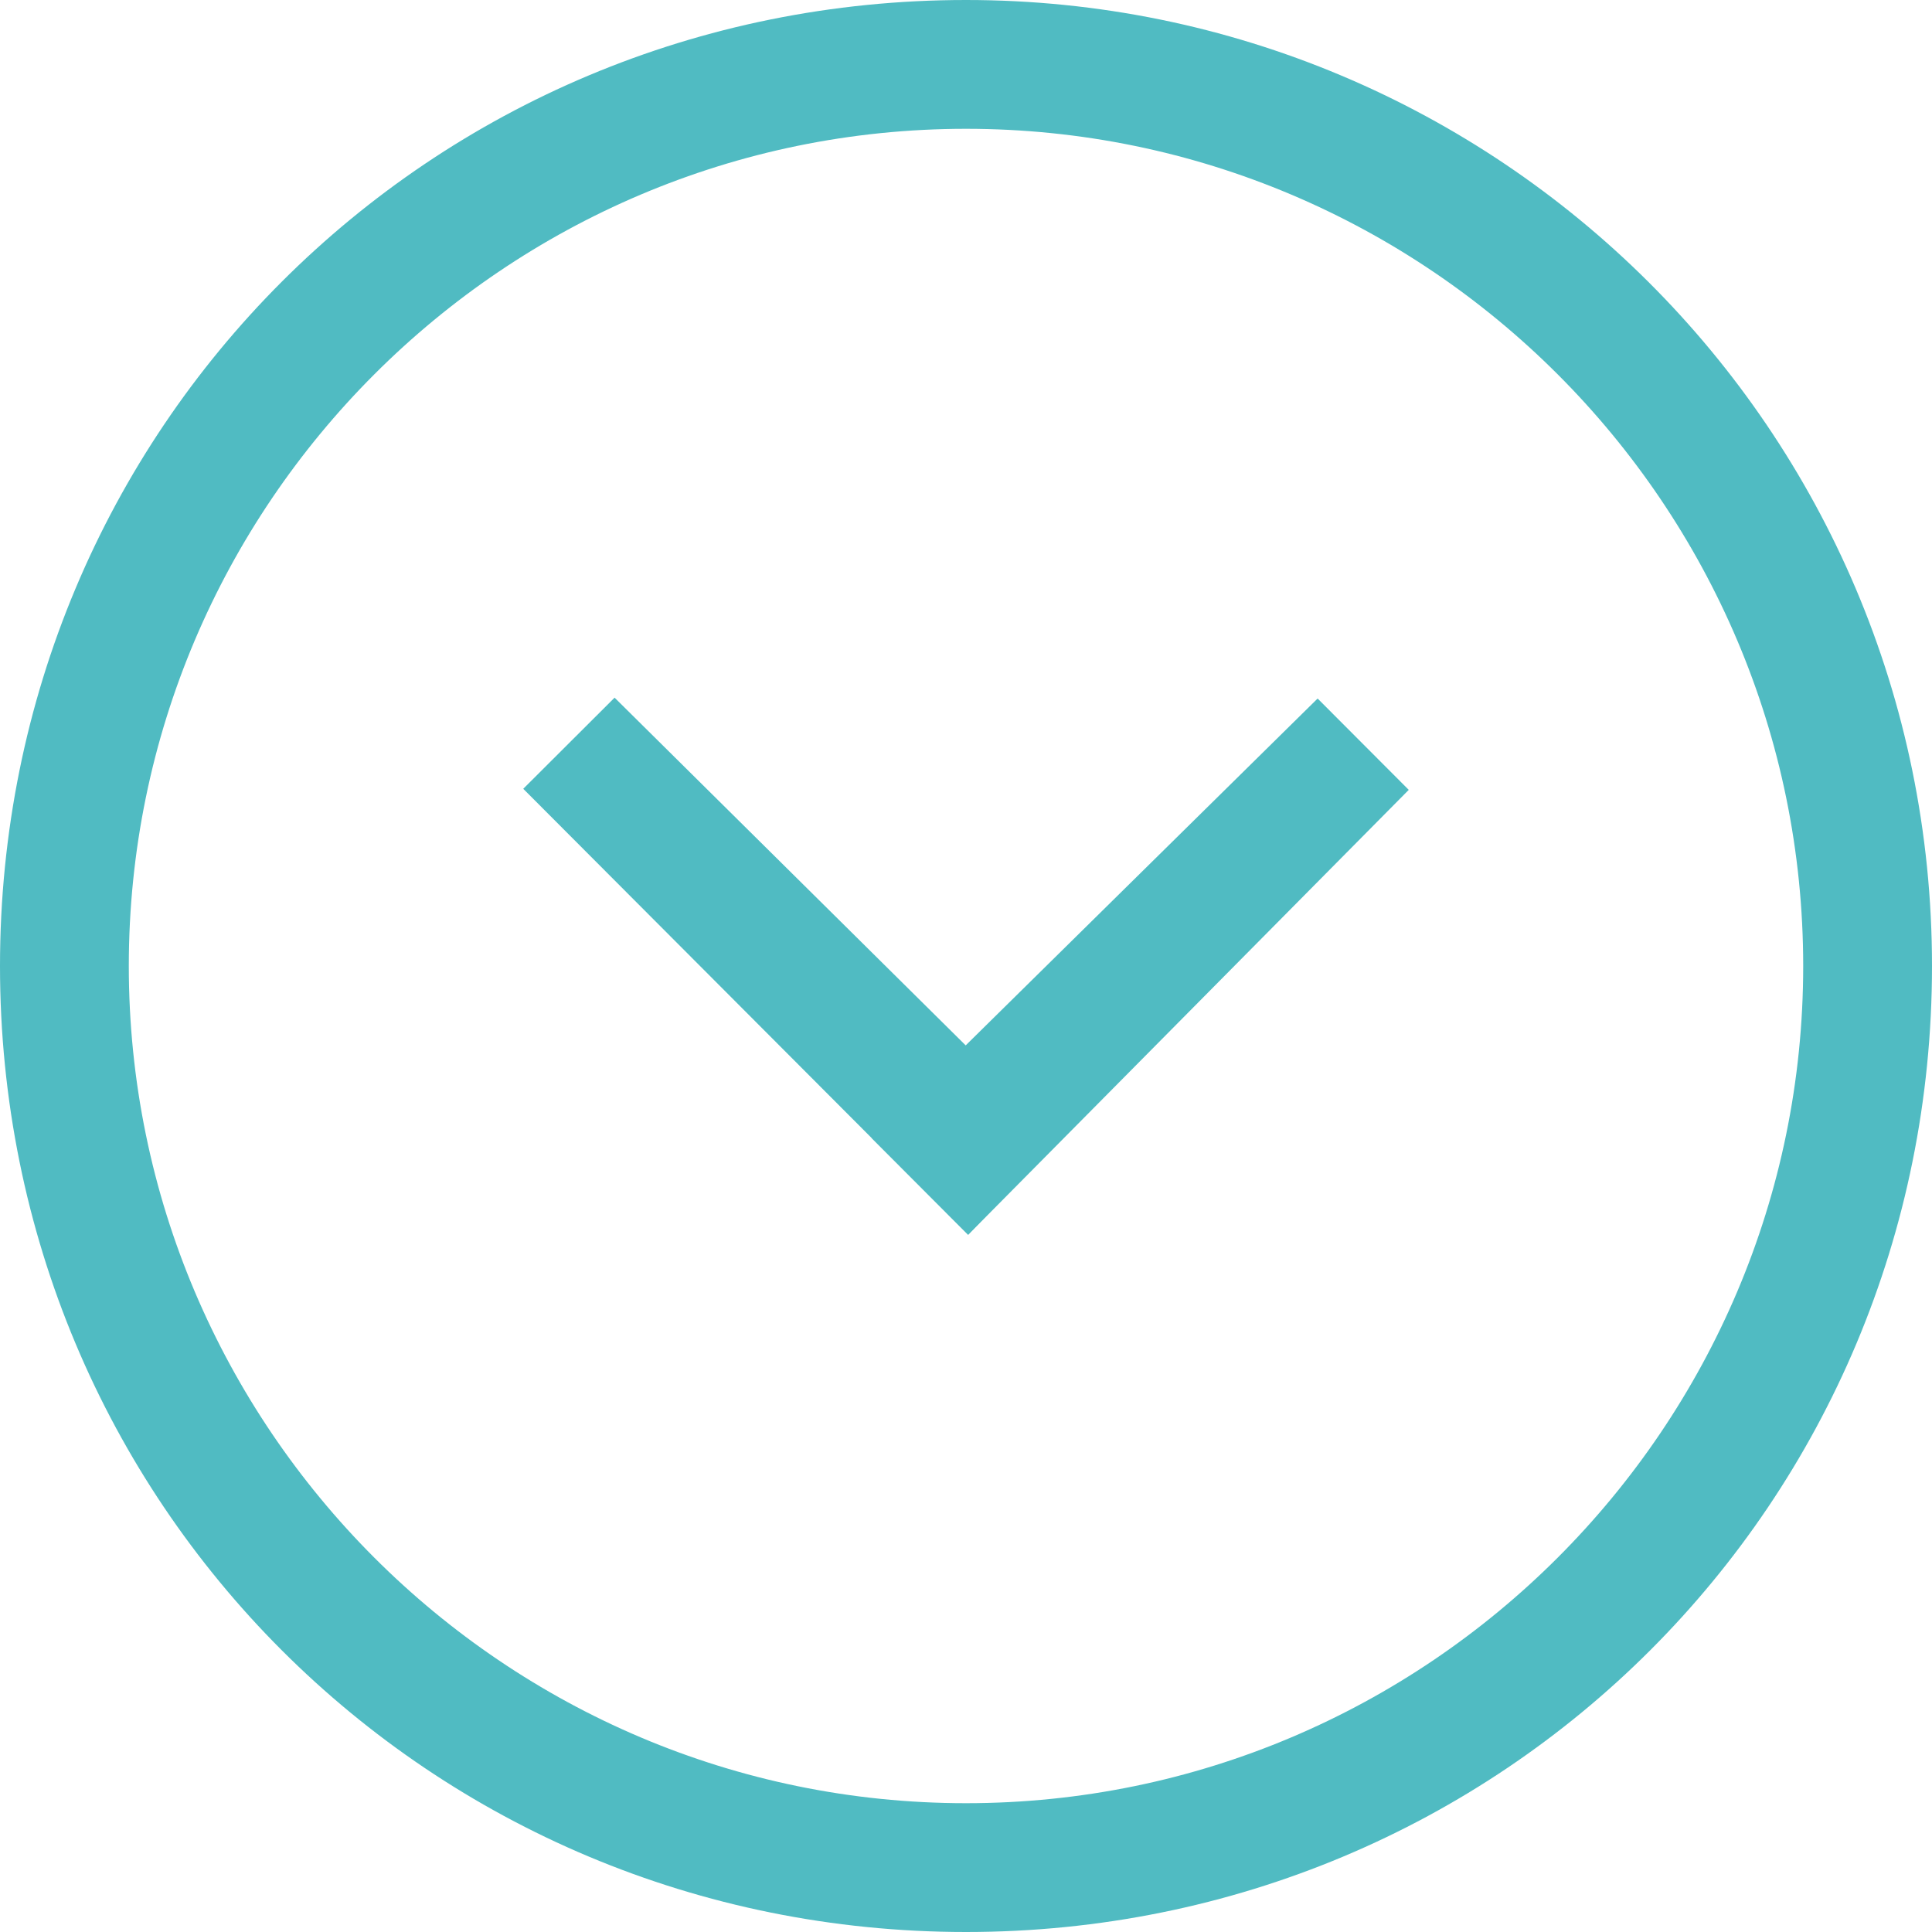 <?xml version="1.0" encoding="UTF-8"?> <svg xmlns="http://www.w3.org/2000/svg" viewBox="1982 2482 36 36" width="36" height="36"><path fill="none" stroke="none" fill-opacity="1" stroke-width="1" stroke-opacity="1" color="rgb(51, 51, 51)" font-size-adjust="none" class="st0" id="tSvg140ccbf0bb8" title="Path 1" d="M 1982 2482 C 1994 2482 2006 2482 2018 2482 C 2018 2494 2018 2506 2018 2518 C 2006 2518 1994 2518 1982 2518C 1982 2506 1982 2494 1982 2482Z"></path><path fill="#50bbc2" stroke="none" fill-opacity="1" stroke-width="1" stroke-opacity="1" color="rgb(51, 51, 51)" font-size-adjust="none" id="tSvg14bdcff4e52" title="Path 2" d="M 2000 2482 C 1990 2482 1982 2490 1982 2500 C 1982 2510 1990 2518 2000 2518 C 2010 2518 2018 2510 2018 2500C 2018 2490 2009.9 2482 2000 2482Z M 2000 2515.6 C 1991.4 2515.6 1984.4 2508.6 1984.4 2500 C 1984.4 2491.4 1991.4 2484.4 2000 2484.4 C 2008.6 2484.4 2015.6 2491.4 2015.6 2500C 2015.6 2508.6 2008.6 2515.6 2000 2515.6Z"></path><path fill="#50bbc2" stroke="none" fill-opacity="1" stroke-width="1" stroke-opacity="1" color="rgb(51, 51, 51)" font-size-adjust="none" id="tSvg10b486893cc" title="Path 3" d="M 2006.552 2495.016 C 2003.782 2497.746 2001.012 2500.476 1998.242 2503.206 C 1998.841 2503.806 1999.441 2504.407 2000.04 2505.008 C 2002.777 2502.245 2005.513 2499.481 2008.25 2496.718"></path><path fill="#50bbc2" stroke="none" fill-opacity="1" stroke-width="1" stroke-opacity="1" color="rgb(51, 51, 51)" font-size-adjust="none" id="tSvgf42f0f6e81" title="Path 4" d="M 1991.75 2496.698 C 1994.513 2499.468 1997.277 2502.238 2000.04 2505.008 C 2000.607 2504.409 2001.175 2503.809 2001.742 2503.21 C 1998.979 2500.473 1996.215 2497.737 1993.452 2495"></path><defs> </defs></svg> 